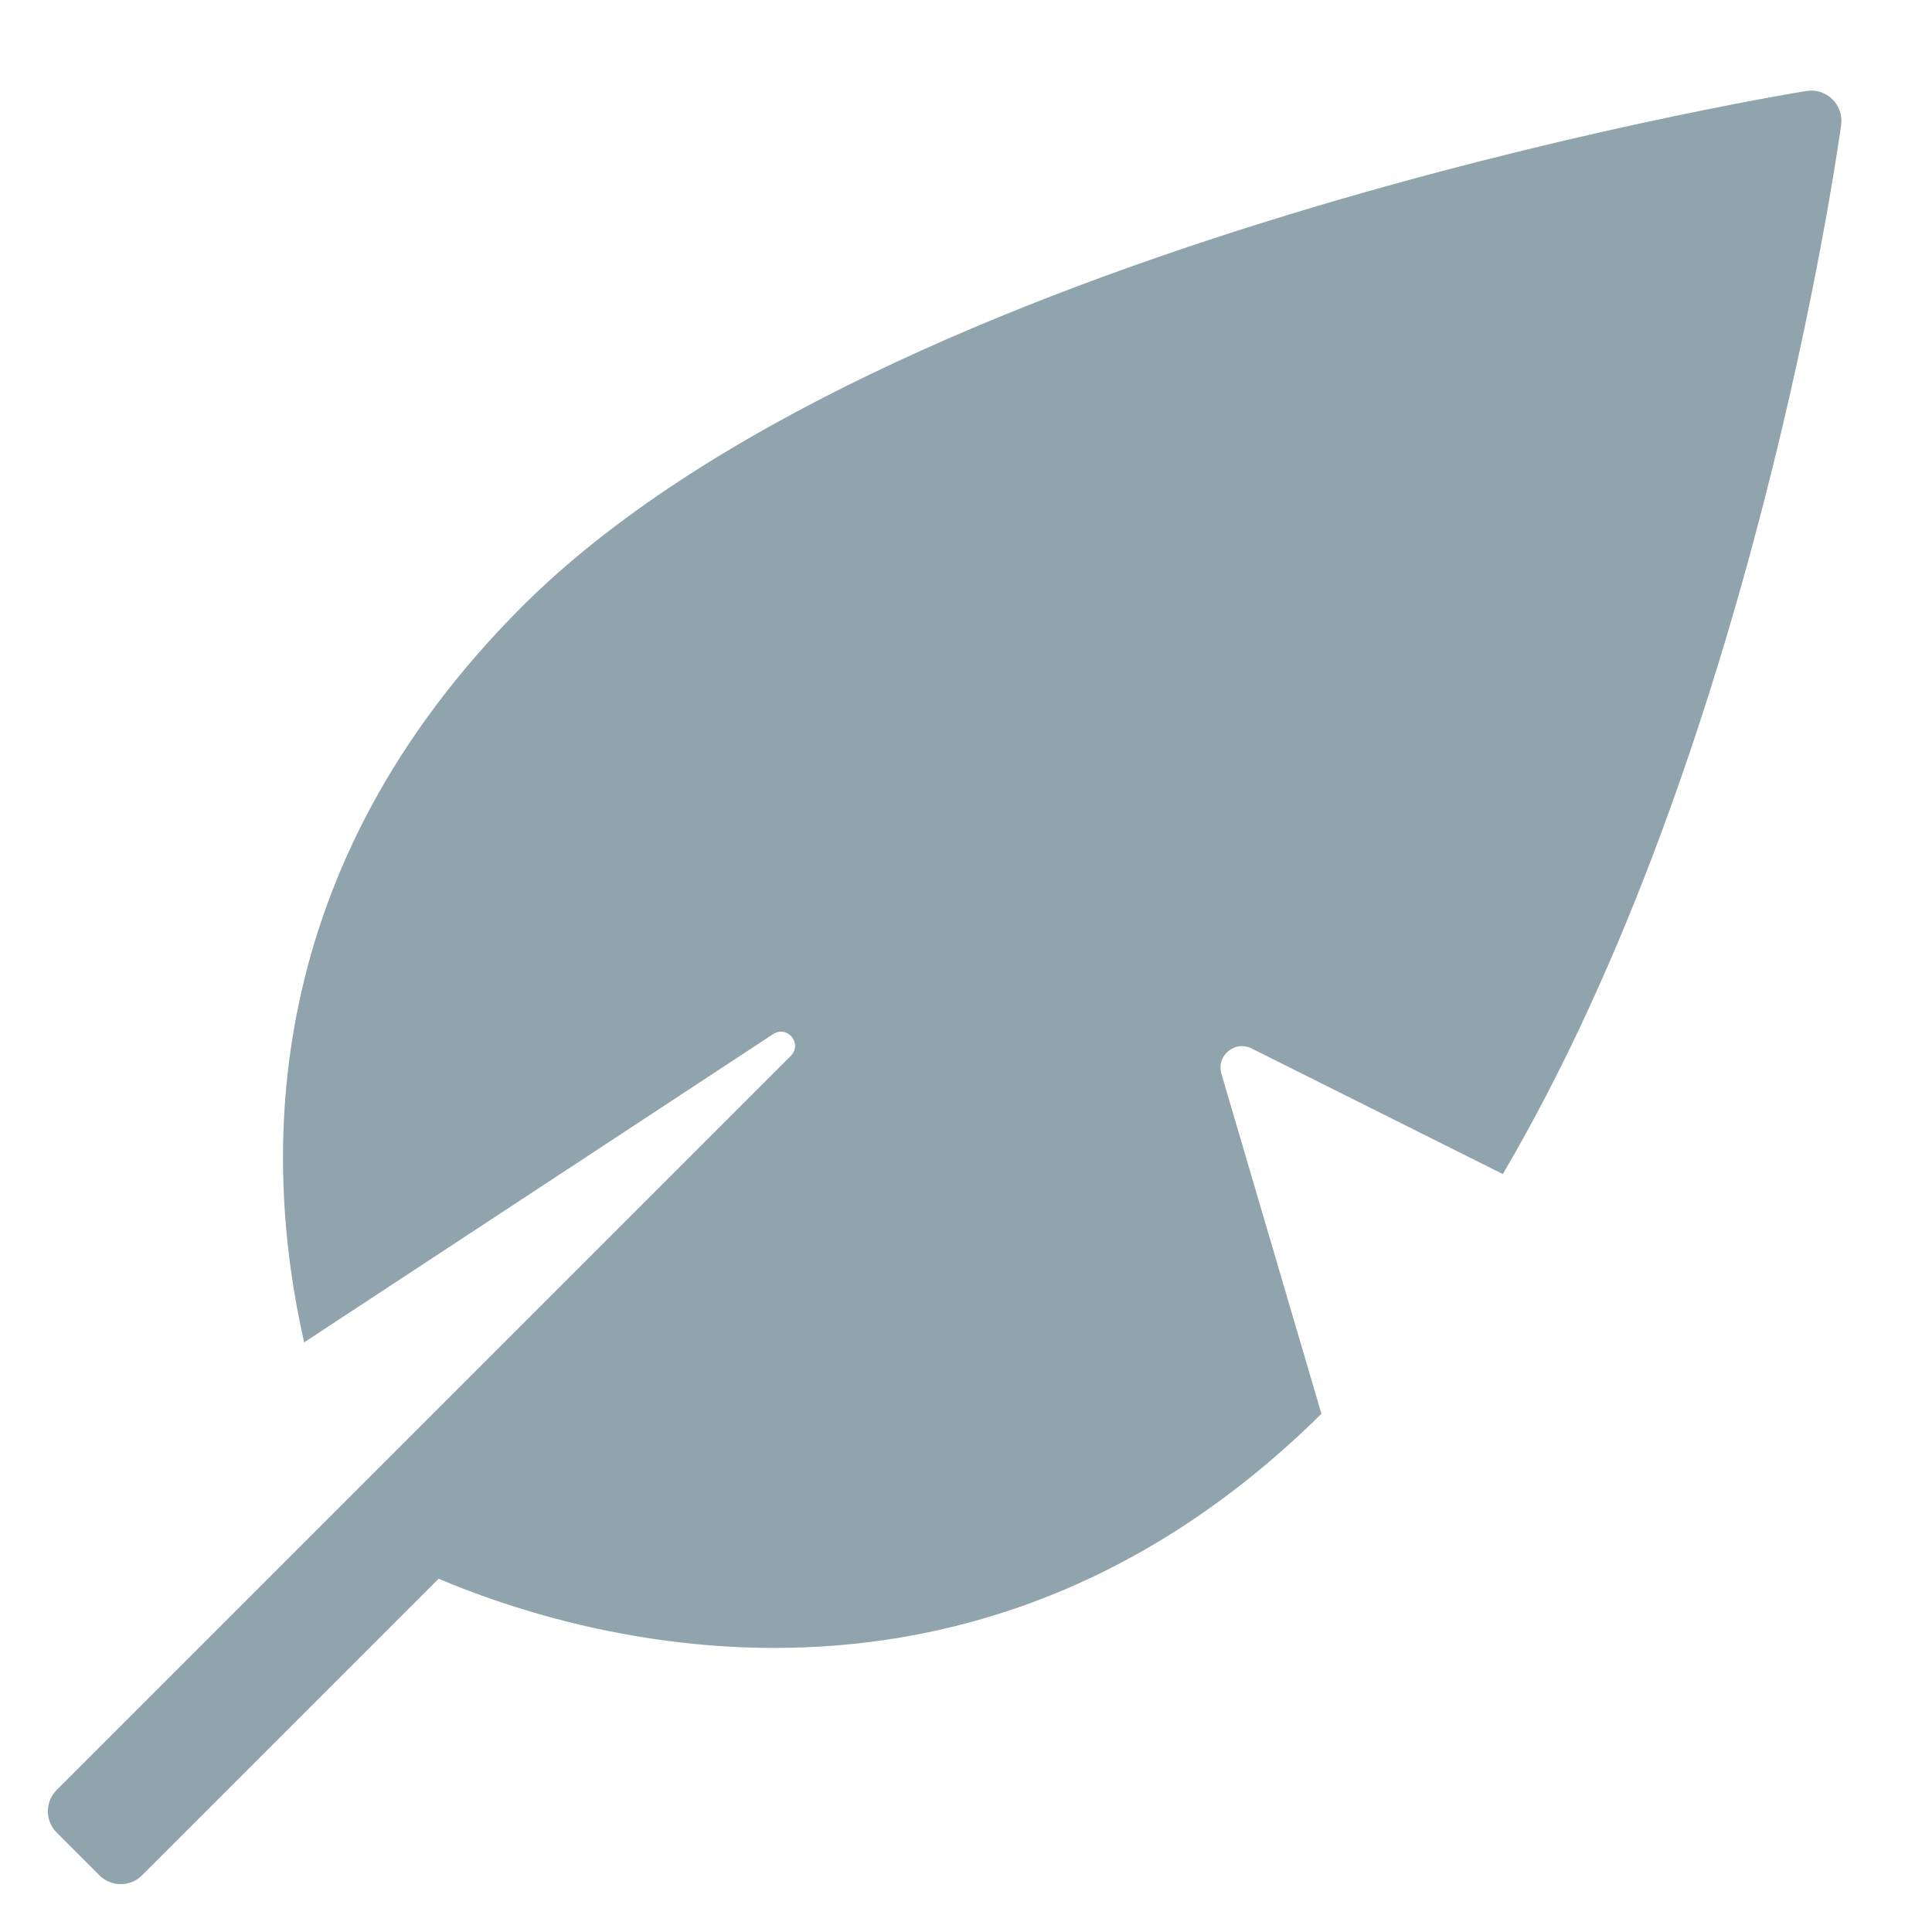 <svg xmlns="http://www.w3.org/2000/svg" width="64" height="64" viewBox="0 0 64 64" fill="none"><path d="M59.839 3.014C58.596 3.217 29.262 8.125 17.293 20.094C8.619 28.769 8.672 38.287 10.075 44.468L25.612 34.256C26.081 33.948 26.594 34.578 26.198 34.975L1.879 59.294C1.488 59.684 1.488 60.318 1.879 60.708L3.293 62.122C3.684 62.513 4.317 62.513 4.707 62.122L14.531 52.298C16.684 53.211 20.743 54.59 25.653 54.59C31.14 54.59 37.679 52.861 43.774 46.834L40.46 35.568C40.285 34.972 40.905 34.453 41.461 34.731L49.783 38.892C58.045 24.838 60.853 5.137 60.99 4.138C61.034 3.823 60.926 3.507 60.698 3.285C60.47 3.063 60.15 2.961 59.839 3.014Z" fill="#90A4AE"></path></svg>